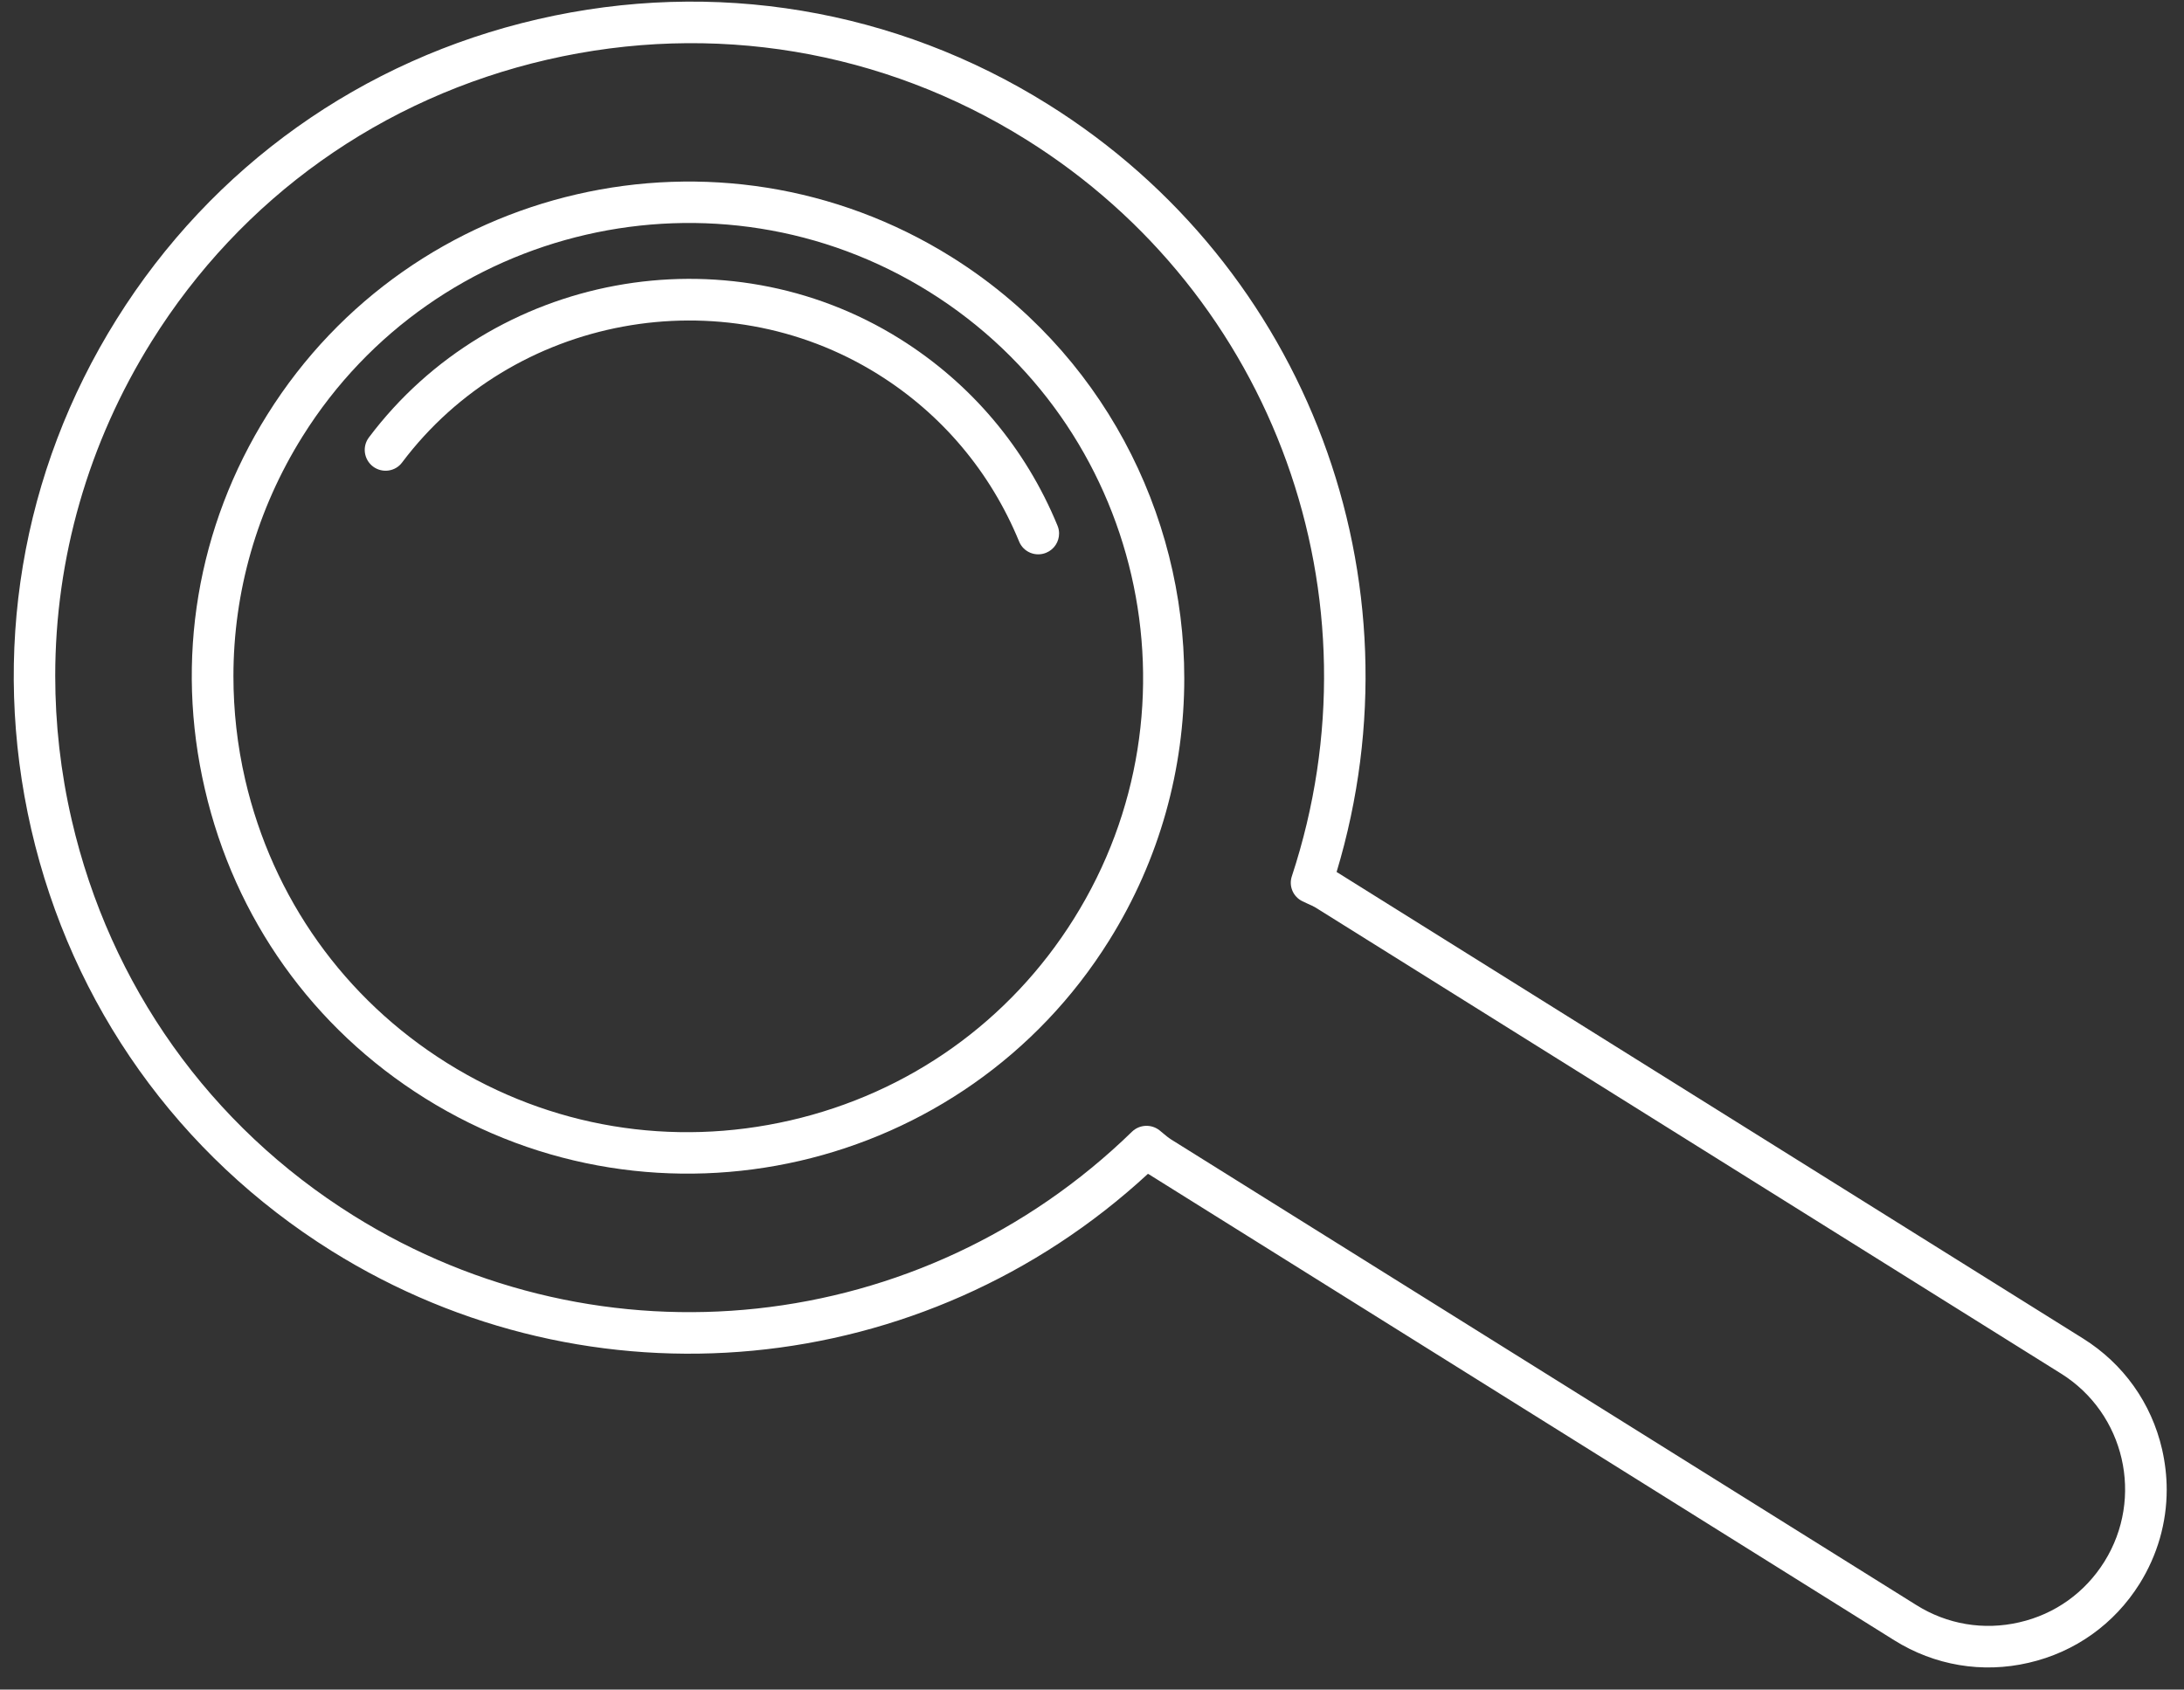 <?xml version="1.0" encoding="utf-8"?>
<!-- Generator: Adobe Illustrator 28.1.0, SVG Export Plug-In . SVG Version: 6.00 Build 0)  -->
<svg version="1.1" id="Layer_1" xmlns="http://www.w3.org/2000/svg" xmlns:xlink="http://www.w3.org/1999/xlink" x="0px" y="0px"
	 viewBox="0 0 1376.3 1065" style="enable-background:new 0 0 1376.3 1065;" xml:space="preserve">
<rect x="0" y="0" width="1376.3" height="1065" fill="#333333" stroke="none"/>
<style type="text/css">
	.st0{clip-path:url(#SVGID_00000130616264974600646800000008026773854146671746_);fill:#FFFFFF;}
	.st1{clip-path:url(#SVGID_00000133509777787721779390000007322612213294967194_);fill:#FFFFFF;}
	.st2{clip-path:url(#SVGID_00000036944007809875365790000017801768285105768333_);fill:#FFFFFF;}
</style>
<g>
	<g>
		<defs>
			<rect id="SVGID_1_" x="8.7" y="1" width="1356.7" height="1050"/>
		</defs>
		<clipPath id="SVGID_00000040541711885548693460000016652071125740304309_">
			<use xlink:href="#SVGID_1_"  style="overflow:visible;"/>
		</clipPath>
		<path style="clip-path:url(#SVGID_00000040541711885548693460000016652071125740304309_);fill:#FFFFFF;" d="M646.7,88
			c156.5,97.8,225.2,288.8,167.4,464.3c-2.1,6.2,0.8,13,6.7,15.8l3.4,1.6c1.7,0.7,3.3,1.5,4.9,2.4l469.7,293.7
			c40.2,25.1,52.5,78.3,27.3,118.6c-12.2,19.5-31.2,33.1-53.6,38.2c-22.4,5.2-45.5,1.3-64.9-10.9L737.8,718.1
			c-1.6-1-2.9-2.2-4.3-3.3l-2.9-2.4c-5.2-4-12.5-3.6-17.2,0.9C580.9,842.3,379.2,864,222.7,766.2C132.3,709.7,69.3,621.1,45.2,516.9
			c-7-30.2-10.4-60.7-10.4-90.9c0-74,20.7-146.7,60.8-210.9c56.5-90.5,145.1-153.5,249.3-177.5C449.1,13.6,556.3,31.5,646.7,88
			 M339,12.1C228,37.7,133.7,104.9,73.5,201.2C13.2,297.6-5.8,411.8,19.7,522.8c25.6,111,92.8,205.3,189.1,265.6
			c163.5,102.2,373.4,81.9,514.6-48.5c0.2,0.1,0.4,0.2,0.6,0.3l469.7,293.7c25.4,15.9,55.5,21,84.7,14.2c29.2-6.7,54-24.4,69.9-49.8
			c11.3-18.1,17.1-38.5,17.1-59.3c0-8.5-1-17-2.9-25.4c-6.7-29.2-24.4-54-49.8-69.9L842.9,550c-0.2-0.1-0.4-0.2-0.6-0.4
			c55.4-184-18.3-381.6-181.8-483.8C564.3,5.6,450-13.5,339,12.1"/>
	</g>
	<g>
		<defs>
			<rect id="SVGID_00000021116670526909055720000000639530627240837791_" x="8.7" y="1" width="1356.7" height="1050"/>
		</defs>
		<clipPath id="SVGID_00000147191936376533185010000000877331427835676050_">
			<use xlink:href="#SVGID_00000021116670526909055720000000639530627240837791_"  style="overflow:visible;"/>
		</clipPath>
		<path style="clip-path:url(#SVGID_00000147191936376533185010000000877331427835676050_);fill:#FFFFFF;" d="M585.7,184
			c134,83.7,175,260.9,91.1,395c-40.5,64.8-104,110-178.7,127.2s-151.5,4.4-216.3-36.1c-64.8-40.5-110-104-127.3-178.7
			c-5-21.7-7.4-43.5-7.4-65.2c0-53.1,14.8-105.2,43.6-151.2C274.4,141.2,451.7,100.3,585.7,184 M168.5,261.3
			c-44.3,70.7-58.4,154.5-39.4,236.1c18.8,81.5,68.1,150.7,138.8,194.9c146.2,91.4,339.6,46.9,431-99.4
			c32.2-51.5,47.4-108.7,47.4-165.3c0-104.3-52.1-206.5-146.8-265.7C453.2,70.5,259.9,115.1,168.5,261.3"/>
	</g>
	<g>
		<defs>
			<rect id="SVGID_00000050643272598409884060000002072606942134099873_" x="8.7" y="1" width="1356.7" height="1050"/>
		</defs>
		<clipPath id="SVGID_00000085235482458586071300000006167834519008508817_">
			<use xlink:href="#SVGID_00000050643272598409884060000002072606942134099873_"  style="overflow:visible;"/>
		</clipPath>
		<path style="clip-path:url(#SVGID_00000085235482458586071300000006167834519008508817_);fill:#FFFFFF;" d="M232.5,275.7
			c-4.4,5.8-3.2,14,2.6,18.4c5.8,4.3,14,3.2,18.3-2.6c69.7-92.7,201.4-117.1,299.9-55.6c40.2,25.1,70.9,61.6,88.9,105.4
			c2.7,6.7,10.4,9.9,17.1,7.1c5.1-2.1,8.1-7,8.1-12.1c0-1.7-0.3-3.3-1-5c-20.1-48.9-54.4-89.6-99.3-117.7
			C457.3,144.9,310.3,172.2,232.5,275.7"/>
	</g>
</g>
</svg>
